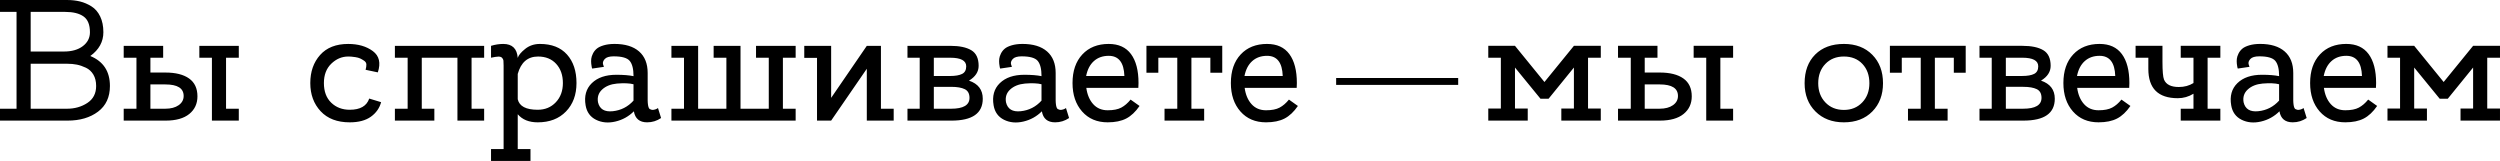 <?xml version="1.0" encoding="UTF-8"?> <!-- Creator: CorelDRAW 2019 (64-Bit) --> <svg xmlns="http://www.w3.org/2000/svg" xmlns:xlink="http://www.w3.org/1999/xlink" xml:space="preserve" width="122.852mm" height="7.908mm" style="shape-rendering:geometricPrecision; text-rendering:geometricPrecision; image-rendering:optimizeQuality; fill-rule:evenodd; clip-rule:evenodd" viewBox="0 0 5381.9 346.43"> <defs> <style type="text/css"> <![CDATA[ .str0 {stroke:black;stroke-width:14.84;stroke-miterlimit:22.926} .fil1 {fill:none} .fil0 {fill:black;fill-rule:nonzero} ]]> </style> </defs> <g id="Слой_x0020_1">  <g id="_1868073035776"> <path class="fil0" d="M194.36 120.55c28.19,11.62 42.28,33.13 42.28,64.54 0,23.98 -8.53,42.41 -25.59,55.26 -17.06,12.86 -38.95,19.29 -65.65,19.29l-145.4 0 0 -25.59 35.61 0 0 -208.45 -35.61 0 0 -25.59 144.65 0c9.89,0 19.1,1.05 27.63,3.15 8.53,2.1 16.75,5.62 24.67,10.57 7.91,4.95 14.15,12.18 18.73,21.7 4.57,9.52 6.86,20.83 6.86,33.94 0,20.52 -9.4,37.58 -28.19,51.19zm-54.16 -94.95l-74.18 0 0 85.31 71.59 0c17.06,0 30.66,-3.89 40.8,-11.68 10.14,-7.79 15.21,-17.74 15.21,-29.86 0,-16.07 -4.58,-27.38 -13.73,-33.94 -9.15,-6.55 -22.38,-9.83 -39.69,-9.83zm4.08 208.45c16.57,0 31.16,-4.14 43.77,-12.42 12.61,-8.28 18.92,-20.46 18.92,-36.54 0,-9.64 -1.98,-17.8 -5.94,-24.48 -3.96,-6.68 -9.34,-11.62 -16.13,-14.84 -6.8,-3.22 -13.35,-5.44 -19.66,-6.68 -6.3,-1.24 -13.04,-1.85 -20.21,-1.85l-79 0 0 96.81 78.26 0zm211.79 -77.89c22,0 39.01,4.27 51,12.8 11.99,8.53 17.99,21.33 17.99,38.39 0,15.82 -5.87,28.5 -17.62,38.02 -11.74,9.52 -28.75,14.28 -51,14.28l-90.13 0 0 -25.59 27.45 0 0 -109.79 -27.45 0 0 -25.59 84.94 0 0 25.59 -27.45 0 0 31.9 32.27 0zm-0.37 77.89c12.12,0 21.76,-2.54 28.93,-7.61 7.17,-5.07 10.75,-11.68 10.75,-19.84 0,-16.57 -13.1,-24.85 -39.31,-24.85l-32.27 0 0 52.3 31.9 0zm130.93 0l27.45 0 0 25.59 -57.86 0 0 -135.38 -27.08 0 0 -25.59 84.94 0 0 25.59 -27.45 0 0 109.79zm266.31 2.23c22.5,0 36.47,-8.03 41.91,-24.11l25.59 7.79c-3.46,12.86 -10.82,23.31 -22.07,31.34 -11.25,8.03 -26.4,12.06 -45.44,12.06 -26.95,0 -47.85,-7.98 -62.69,-23.92 -14.83,-15.95 -22.25,-36.16 -22.25,-60.64 0,-24.48 7.05,-44.64 21.14,-60.46 14.1,-15.83 34.25,-23.74 60.46,-23.74 21.51,0 39.2,5.13 53.04,15.39 13.85,10.26 17.44,25.53 10.76,45.81l-26.34 -5.56c1.24,-4.45 1.8,-8.28 1.67,-11.5 -0.12,-3.22 -1.73,-5.87 -4.82,-7.98 -3.09,-2.1 -6,-3.77 -8.72,-5.01 -2.72,-1.24 -6.12,-2.16 -10.2,-2.78 -4.08,-0.62 -7.17,-0.99 -9.27,-1.11 -2.1,-0.12 -4.14,-0.18 -6.12,-0.18 -13.6,0 -25.72,5.13 -36.35,15.39 -10.63,10.26 -15.95,24.17 -15.95,41.73 0,18.05 5.25,32.14 15.76,42.28 10.51,10.14 23.8,15.21 39.87,15.21zm289.31 -2.23l0 25.59 -57.49 0 0 -135.38 -76.78 0 0 109.79 27.08 0 0 25.59 -84.94 0 0 -25.59 27.45 0 0 -109.79 -27.45 0 0 -25.59 192.13 0 0 25.59 -27.08 0 0 109.79 27.08 0zm120.17 -139.46c25.22,0 44.64,7.61 58.23,22.81 13.6,15.21 20.4,35.67 20.4,61.39 0,25.22 -7.54,45.62 -22.63,61.2 -15.08,15.58 -35.36,23.37 -60.83,23.37 -18.79,0 -33.14,-5.81 -43.03,-17.44l0 74.93 27.45 0 0 25.59 -84.94 0 0 -25.59 27.08 0 0 -179.52c0,-5.19 -0.13,-8.84 -0.37,-10.94 -0.25,-2.1 -1.24,-4.08 -2.97,-5.94 -1.73,-1.85 -4.45,-2.72 -8.16,-2.6 -3.71,0.12 -8.9,0.93 -15.58,2.41l0 -25.59c8.9,-2.72 17.68,-4.08 26.33,-4.08 19.29,0 29.68,10.01 31.16,30.04 1.73,-5.69 7.05,-12.12 15.95,-19.28 8.9,-7.17 19.53,-10.76 31.9,-10.76zm-4.82 141.69c15.82,0 28.81,-5.38 38.95,-16.13 10.14,-10.75 15.21,-24.54 15.21,-41.35 0,-17.06 -4.82,-30.85 -14.47,-41.36 -9.64,-10.51 -22.63,-15.76 -38.95,-15.76 -22.25,0 -36.84,12.49 -43.77,37.46l0 54.52c3.47,15.08 17.8,22.63 43.03,22.63zm258.89 -3.71l6.68 21.51c-9.15,6.18 -19.16,9.27 -30.04,9.27 -16.32,0 -25.84,-7.92 -28.56,-23.74 -11.13,11.13 -24.42,18.48 -39.87,22.07 -15.46,3.58 -29.36,2.29 -41.73,-3.89 -12.36,-6.18 -19.78,-16.45 -22.25,-30.79 -3.46,-20.03 0.99,-36.04 13.35,-48.03 12.36,-11.99 29.92,-17.99 52.67,-17.99 15.33,0 27.7,0.99 37.09,2.97 0,-15.33 -2.72,-26.27 -8.16,-32.83 -5.44,-6.55 -16.94,-9.83 -34.49,-9.83 -9.4,0 -15.83,1.92 -19.29,5.75 -3.46,3.83 -4.7,7.6 -3.71,11.31l1.86 5.56 -25.22 3.71c-0.25,-0.74 -0.56,-1.73 -0.92,-2.97 -0.37,-1.24 -0.74,-3.71 -1.11,-7.42 -0.37,-3.71 -0.37,-7.23 0,-10.57 0.37,-3.34 1.54,-7.05 3.52,-11.13 1.98,-4.08 4.7,-7.61 8.16,-10.57 3.46,-2.97 8.53,-5.44 15.21,-7.42 6.68,-1.98 14.47,-2.97 23.37,-2.97 22.75,0 40.31,5.38 52.67,16.13 12.36,10.76 18.54,26.27 18.54,46.55l0 44.88c0,0.99 0,2.53 0,4.63 0,2.1 0,3.71 0,4.82 0,1.11 0,2.59 0,4.45 0,1.85 0.06,3.34 0.18,4.45 0.13,1.11 0.25,2.41 0.37,3.89 0.12,1.48 0.31,2.65 0.56,3.52 0.25,0.87 0.5,1.79 0.74,2.78 0.25,0.99 0.62,1.79 1.11,2.41 0.5,0.62 0.99,1.17 1.49,1.67 2.72,1.49 5.38,2.04 7.97,1.67 2.6,-0.37 4.88,-1.05 6.86,-2.04l2.97 -1.86zm-129.08 -12.24c3.46,14.59 14.03,20.96 31.71,19.1 17.68,-1.86 32.58,-9.46 44.69,-22.81l0 -35.24c-8.65,-2.23 -20.52,-2.72 -35.61,-1.48 -13.35,1.24 -23.98,5.5 -31.9,12.8 -7.91,7.29 -10.88,16.5 -8.9,27.63zm397.99 13.73l27.45 0 0 25.59 -267.43 0 0 -25.59 27.08 0 0 -109.79 -27.08 0 0 -25.59 57.49 0 0 135.38 60.83 0 0 -109.79 -27.45 0 0 -25.59 57.86 0 0 135.38 60.83 0 0 -109.79 -27.45 0 0 -25.59 85.31 0 0 25.59 -27.45 0 0 109.79zm238.5 0l0 25.59 -57.87 0 0 -111.65 -76.78 111.65 -30.41 0 0 -135.01 -27.45 0 0 -25.96 57.86 0 0 112.01 76.78 -112.01 30.42 0 0 135.38 27.45 0zm162.09 -60.46c19.78,6.68 29.68,19.66 29.68,38.95 0,31.41 -22.5,47.11 -67.51,47.11l-94.58 0 0 -25.59 26.34 0 0 -109.79 -26.34 0 0 -25.59 92.36 0c19.54,0 34.56,3.15 45.07,9.46 10.51,6.3 15.77,17.49 15.77,33.57 0,12.86 -6.93,23.49 -20.77,31.9zm-40.43 -49.33l-35.24 0 0 39.31 35.24 0c11.13,0 19.66,-1.48 25.59,-4.45 5.93,-2.97 8.9,-8.41 8.9,-16.32 0,-12.36 -11.5,-18.54 -34.49,-18.54zm1.85 109.79c26.46,0 39.69,-7.79 39.69,-23.37 0,-9.15 -3.4,-15.39 -10.2,-18.73 -6.8,-3.34 -16.51,-5.01 -29.11,-5.01l-37.46 0 0 47.11 37.09 0zm247.4 -1.49l6.68 21.51c-9.15,6.18 -19.16,9.27 -30.04,9.27 -16.32,0 -25.84,-7.92 -28.56,-23.74 -11.13,11.13 -24.42,18.48 -39.87,22.07 -15.46,3.58 -29.36,2.29 -41.73,-3.89 -12.36,-6.18 -19.78,-16.45 -22.25,-30.79 -3.46,-20.03 0.99,-36.04 13.35,-48.03 12.36,-11.99 29.92,-17.99 52.67,-17.99 15.33,0 27.7,0.99 37.09,2.97 0,-15.33 -2.72,-26.27 -8.16,-32.83 -5.44,-6.55 -16.94,-9.83 -34.49,-9.83 -9.4,0 -15.83,1.92 -19.29,5.75 -3.46,3.83 -4.7,7.6 -3.71,11.31l1.86 5.56 -25.22 3.71c-0.25,-0.74 -0.56,-1.73 -0.92,-2.97 -0.37,-1.24 -0.74,-3.71 -1.11,-7.42 -0.37,-3.71 -0.37,-7.23 0,-10.57 0.37,-3.34 1.54,-7.05 3.52,-11.13 1.98,-4.08 4.7,-7.61 8.16,-10.57 3.46,-2.97 8.53,-5.44 15.21,-7.42 6.68,-1.98 14.47,-2.97 23.37,-2.97 22.75,0 40.31,5.38 52.67,16.13 12.36,10.76 18.54,26.27 18.54,46.55l0 44.88c0,0.99 0,2.53 0,4.63 0,2.1 0,3.71 0,4.82 0,1.11 0,2.59 0,4.45 0,1.85 0.06,3.34 0.18,4.45 0.13,1.11 0.25,2.41 0.37,3.89 0.12,1.48 0.31,2.65 0.56,3.52 0.25,0.87 0.5,1.79 0.74,2.78 0.25,0.99 0.62,1.79 1.11,2.41 0.5,0.62 0.99,1.17 1.49,1.67 2.72,1.49 5.38,2.04 7.97,1.67 2.6,-0.37 4.88,-1.05 6.86,-2.04l2.97 -1.86zm-129.08 -12.24c3.46,14.59 14.03,20.96 31.71,19.1 17.68,-1.86 32.58,-9.46 44.69,-22.81l0 -35.24c-8.65,-2.23 -20.52,-2.72 -35.61,-1.48 -13.35,1.24 -23.98,5.5 -31.9,12.8 -7.91,7.29 -10.88,16.5 -8.9,27.63zm221.06 -125.74c21.27,0 37.28,7.29 48.04,21.89 10.75,14.59 16.13,35.36 16.13,62.31 0,4.7 -0.12,8.16 -0.37,10.38l-112.01 0c1.98,14.59 6.92,26.28 14.83,35.05 7.92,8.78 18.3,13.17 31.16,13.17 12.37,0 22.13,-1.91 29.3,-5.75 7.17,-3.83 13.85,-9.59 20.03,-17.25l19.29 13.72c-8.66,12.61 -18.24,21.64 -28.75,27.08 -10.51,5.44 -23.8,8.16 -39.87,8.16 -22.99,0 -41.35,-7.79 -55.08,-23.37 -13.72,-15.58 -20.59,-35.98 -20.59,-61.2 0,-25.97 7.05,-46.49 21.14,-61.57 14.1,-15.08 33.01,-22.63 56.75,-22.63zm0 25.59c-12.86,0 -23.49,3.77 -31.9,11.32 -8.41,7.54 -13.97,18.23 -16.69,32.08l82.34 0c-0.99,-28.93 -12.24,-43.4 -33.75,-43.4zm81.23 -21.51l163.2 0 0 57.86 -25.59 0 0 -32.27 -40.8 0 0 109.79 27.45 0 0 25.59 -85.31 0 0 -25.59 27.45 0 0 -109.79 -40.8 0 0 32.27 -25.59 0 0 -57.86zm259.64 -4.08c21.27,0 37.28,7.29 48.04,21.89 10.75,14.59 16.13,35.36 16.13,62.31 0,4.7 -0.12,8.16 -0.37,10.38l-112.01 0c1.98,14.59 6.92,26.28 14.83,35.05 7.92,8.78 18.3,13.17 31.16,13.17 12.37,0 22.13,-1.91 29.3,-5.75 7.17,-3.83 13.85,-9.59 20.03,-17.25l19.29 13.72c-8.66,12.61 -18.24,21.64 -28.75,27.08 -10.51,5.44 -23.8,8.16 -39.87,8.16 -22.99,0 -41.35,-7.79 -55.08,-23.37 -13.72,-15.58 -20.59,-35.98 -20.59,-61.2 0,-25.97 7.05,-46.49 21.14,-61.57 14.1,-15.08 33.01,-22.63 56.75,-22.63zm0 25.59c-12.86,0 -23.49,3.77 -31.9,11.32 -8.41,7.54 -13.97,18.23 -16.69,32.08l82.34 0c-0.99,-28.93 -12.24,-43.4 -33.75,-43.4zm718.45 4.08l-27.45 0 0 109.42 27.45 0 0 25.97 -84.94 0 0 -25.97 27.08 0 0 -88.27 -54.52 67.13 -17.44 0 -54.89 -67.13 0 88.27 27.45 0 0 25.97 -84.94 0 0 -25.97 27.08 0 0 -109.42 -27.08 0 0 -25.59 57.49 0 63.43 77.89 63.43 -77.89 57.86 0 0 25.59zm126.85 31.9c22,0 39.01,4.27 51,12.8 11.99,8.53 17.99,21.33 17.99,38.39 0,15.82 -5.87,28.5 -17.62,38.02 -11.74,9.52 -28.75,14.28 -51,14.28l-90.13 0 0 -25.59 27.45 0 0 -109.79 -27.45 0 0 -25.59 84.94 0 0 25.59 -27.45 0 0 31.9 32.27 0zm-0.37 77.89c12.12,0 21.76,-2.54 28.93,-7.61 7.17,-5.07 10.75,-11.68 10.75,-19.84 0,-16.57 -13.1,-24.85 -39.31,-24.85l-32.27 0 0 52.3 31.9 0zm130.93 0l27.45 0 0 25.59 -57.86 0 0 -135.38 -27.08 0 0 -25.59 84.94 0 0 25.59 -27.45 0 0 109.79zm265.94 -139.46c25.47,0 45.87,7.79 61.2,23.37 15.33,15.58 23,35.98 23,61.2 0,24.98 -7.67,45.25 -23,60.83 -15.33,15.58 -35.73,23.37 -61.2,23.37 -25.22,0 -45.62,-7.79 -61.2,-23.37 -15.58,-15.58 -23.37,-35.86 -23.37,-60.83 0,-25.96 7.61,-46.55 22.81,-61.76 15.21,-15.21 35.8,-22.81 61.76,-22.81zm0 142.06c16.07,0 29.24,-5.38 39.5,-16.13 10.26,-10.76 15.39,-24.55 15.39,-41.36 0,-17.06 -5.01,-30.91 -15.02,-41.54 -10.01,-10.64 -23.31,-15.95 -39.87,-15.95 -16.32,0 -29.61,5.31 -39.87,15.95 -10.26,10.63 -15.39,24.48 -15.39,41.54 0,16.81 5.13,30.6 15.39,41.36 10.26,10.75 23.55,16.13 39.87,16.13zm99.03 -137.98l163.2 0 0 57.86 -25.59 0 0 -32.27 -40.8 0 0 109.79 27.45 0 0 25.59 -85.31 0 0 -25.59 27.45 0 0 -109.79 -40.8 0 0 32.27 -25.59 0 0 -57.86zm325.29 74.92c19.78,6.68 29.68,19.66 29.68,38.95 0,31.41 -22.5,47.11 -67.51,47.11l-94.58 0 0 -25.59 26.34 0 0 -109.79 -26.34 0 0 -25.59 92.36 0c19.54,0 34.56,3.15 45.07,9.46 10.51,6.3 15.77,17.49 15.77,33.57 0,12.86 -6.93,23.49 -20.77,31.9zm-40.43 -49.33l-35.24 0 0 39.31 35.24 0c11.13,0 19.66,-1.48 25.59,-4.45 5.93,-2.97 8.9,-8.41 8.9,-16.32 0,-12.36 -11.5,-18.54 -34.49,-18.54zm1.85 109.79c26.46,0 39.69,-7.79 39.69,-23.37 0,-9.15 -3.4,-15.39 -10.2,-18.73 -6.8,-3.34 -16.51,-5.01 -29.11,-5.01l-37.46 0 0 47.11 37.09 0zm164.68 -139.46c21.27,0 37.28,7.29 48.04,21.89 10.75,14.59 16.13,35.36 16.13,62.31 0,4.7 -0.12,8.16 -0.37,10.38l-112.01 0c1.98,14.59 6.92,26.28 14.83,35.05 7.92,8.78 18.3,13.17 31.16,13.17 12.37,0 22.13,-1.91 29.3,-5.75 7.17,-3.83 13.85,-9.59 20.03,-17.25l19.29 13.72c-8.66,12.61 -18.24,21.64 -28.75,27.08 -10.51,5.44 -23.8,8.16 -39.87,8.16 -22.99,0 -41.35,-7.79 -55.08,-23.37 -13.72,-15.58 -20.59,-35.98 -20.59,-61.2 0,-25.97 7.05,-46.49 21.14,-61.57 14.1,-15.08 33.01,-22.63 56.75,-22.63zm0 25.59c-12.86,0 -23.49,3.77 -31.9,11.32 -8.41,7.54 -13.97,18.23 -16.69,32.08l82.34 0c-0.99,-28.93 -12.24,-43.4 -33.75,-43.4zm260.01 4.08l-27.45 0 0 109.79 27.45 0 0 25.59 -85.31 0 0 -25.59 27.45 0 0 -32.27c-10.39,6.43 -21.64,9.64 -33.75,9.64 -42.28,0 -63.43,-21.02 -63.43,-63.05l0 -24.11 -27.45 0 0 -25.59 57.86 0 0 34.12c0,20.03 1.11,32.89 3.34,38.57 4.45,10.63 15.08,15.95 31.9,15.95 11.87,0 22.38,-2.84 31.53,-8.53l0 -54.52 -27.45 0 0 -25.59 85.31 0 0 25.59zm179.15 108.3l6.68 21.51c-9.15,6.18 -19.16,9.27 -30.04,9.27 -16.32,0 -25.84,-7.92 -28.56,-23.74 -11.13,11.13 -24.42,18.48 -39.87,22.07 -15.46,3.58 -29.36,2.29 -41.73,-3.89 -12.36,-6.18 -19.78,-16.45 -22.25,-30.79 -3.46,-20.03 0.99,-36.04 13.35,-48.03 12.36,-11.99 29.92,-17.99 52.67,-17.99 15.33,0 27.7,0.99 37.09,2.97 0,-15.33 -2.72,-26.27 -8.16,-32.83 -5.44,-6.55 -16.94,-9.83 -34.49,-9.83 -9.4,0 -15.83,1.92 -19.29,5.75 -3.46,3.83 -4.7,7.6 -3.71,11.31l1.86 5.56 -25.22 3.71c-0.25,-0.74 -0.56,-1.73 -0.92,-2.97 -0.37,-1.24 -0.74,-3.71 -1.11,-7.42 -0.37,-3.71 -0.37,-7.23 0,-10.57 0.37,-3.34 1.54,-7.05 3.52,-11.13 1.98,-4.08 4.7,-7.61 8.16,-10.57 3.46,-2.97 8.53,-5.44 15.21,-7.42 6.68,-1.98 14.47,-2.97 23.37,-2.97 22.75,0 40.31,5.38 52.67,16.13 12.36,10.76 18.54,26.27 18.54,46.55l0 44.88c0,0.99 0,2.53 0,4.63 0,2.1 0,3.71 0,4.82 0,1.11 0,2.59 0,4.45 0,1.85 0.06,3.34 0.18,4.45 0.13,1.11 0.25,2.41 0.37,3.89 0.12,1.48 0.31,2.65 0.56,3.52 0.25,0.87 0.5,1.79 0.74,2.78 0.25,0.99 0.62,1.79 1.11,2.41 0.5,0.62 0.99,1.17 1.49,1.67 2.72,1.49 5.38,2.04 7.97,1.67 2.6,-0.37 4.88,-1.05 6.86,-2.04l2.97 -1.86zm-129.08 -12.24c3.46,14.59 14.03,20.96 31.71,19.1 17.68,-1.86 32.58,-9.46 44.69,-22.81l0 -35.24c-8.65,-2.23 -20.52,-2.72 -35.61,-1.48 -13.35,1.24 -23.98,5.5 -31.9,12.8 -7.91,7.29 -10.88,16.5 -8.9,27.63zm221.06 -125.74c21.27,0 37.28,7.29 48.04,21.89 10.75,14.59 16.13,35.36 16.13,62.31 0,4.7 -0.12,8.16 -0.37,10.38l-112.01 0c1.98,14.59 6.92,26.28 14.83,35.05 7.92,8.78 18.3,13.17 31.16,13.17 12.37,0 22.13,-1.91 29.3,-5.75 7.17,-3.83 13.85,-9.59 20.03,-17.25l19.29 13.72c-8.66,12.61 -18.24,21.64 -28.75,27.08 -10.51,5.44 -23.8,8.16 -39.87,8.16 -22.99,0 -41.35,-7.79 -55.08,-23.37 -13.72,-15.58 -20.59,-35.98 -20.59,-61.2 0,-25.97 7.05,-46.49 21.14,-61.57 14.1,-15.08 33.01,-22.63 56.75,-22.63zm0 25.59c-12.86,0 -23.49,3.77 -31.9,11.32 -8.41,7.54 -13.97,18.23 -16.69,32.08l82.34 0c-0.99,-28.93 -12.24,-43.4 -33.75,-43.4zm330.85 4.08l-27.45 0 0 109.42 27.45 0 0 25.97 -84.94 0 0 -25.97 27.08 0 0 -88.27 -54.52 67.13 -17.44 0 -54.89 -67.13 0 88.27 27.45 0 0 25.97 -84.94 0 0 -25.97 27.08 0 0 -109.42 -27.08 0 0 -25.59 57.49 0 63.43 77.89 63.43 -77.89 57.86 0 0 25.59z"></path> <line class="fil1 str0" x1="2876.41" y1="175.34" x2="3139.13" y2="175.34"></line> </g> </g> </svg> 